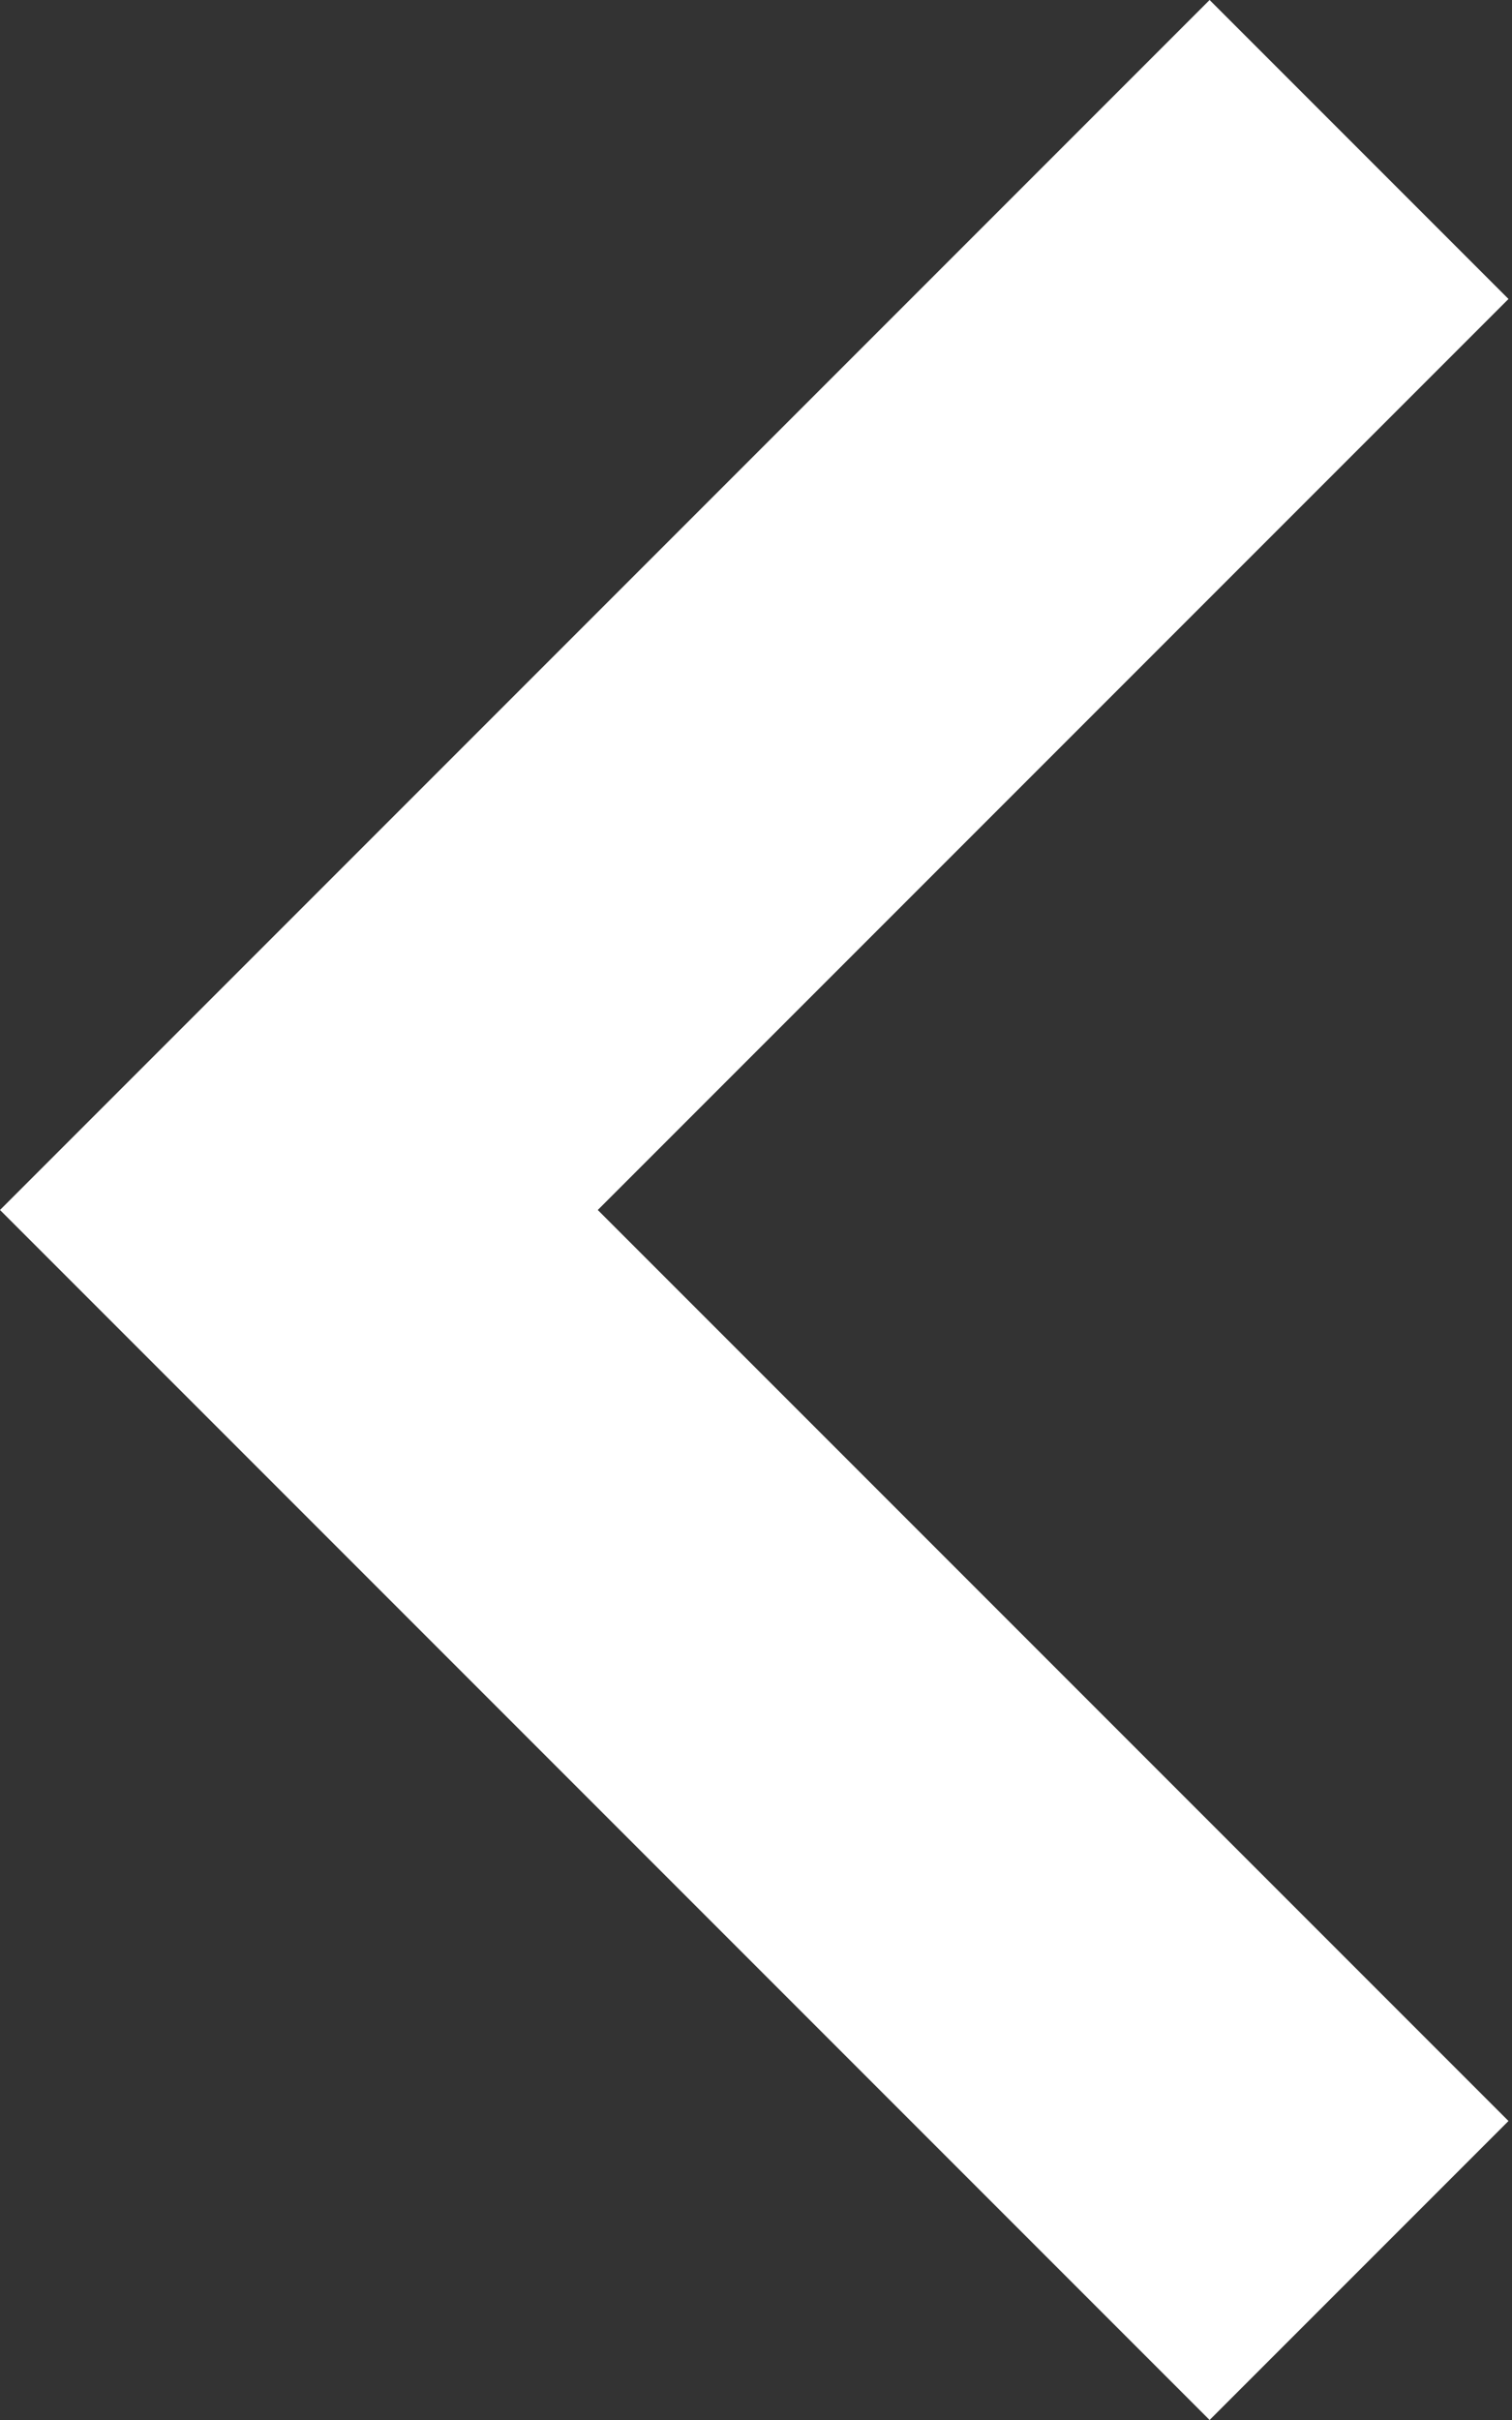 <svg width="25" height="40" viewBox="0 0 25 40" fill="none" xmlns="http://www.w3.org/2000/svg">
<rect x="0" y="0" width="25" height="40" fill="#333333" stroke="none"/>
<path d="M20 0L0 20L20 40L24.942 35.058L9.884 20L24.942 4.942L20 0Z" fill="white"/>
</svg>
